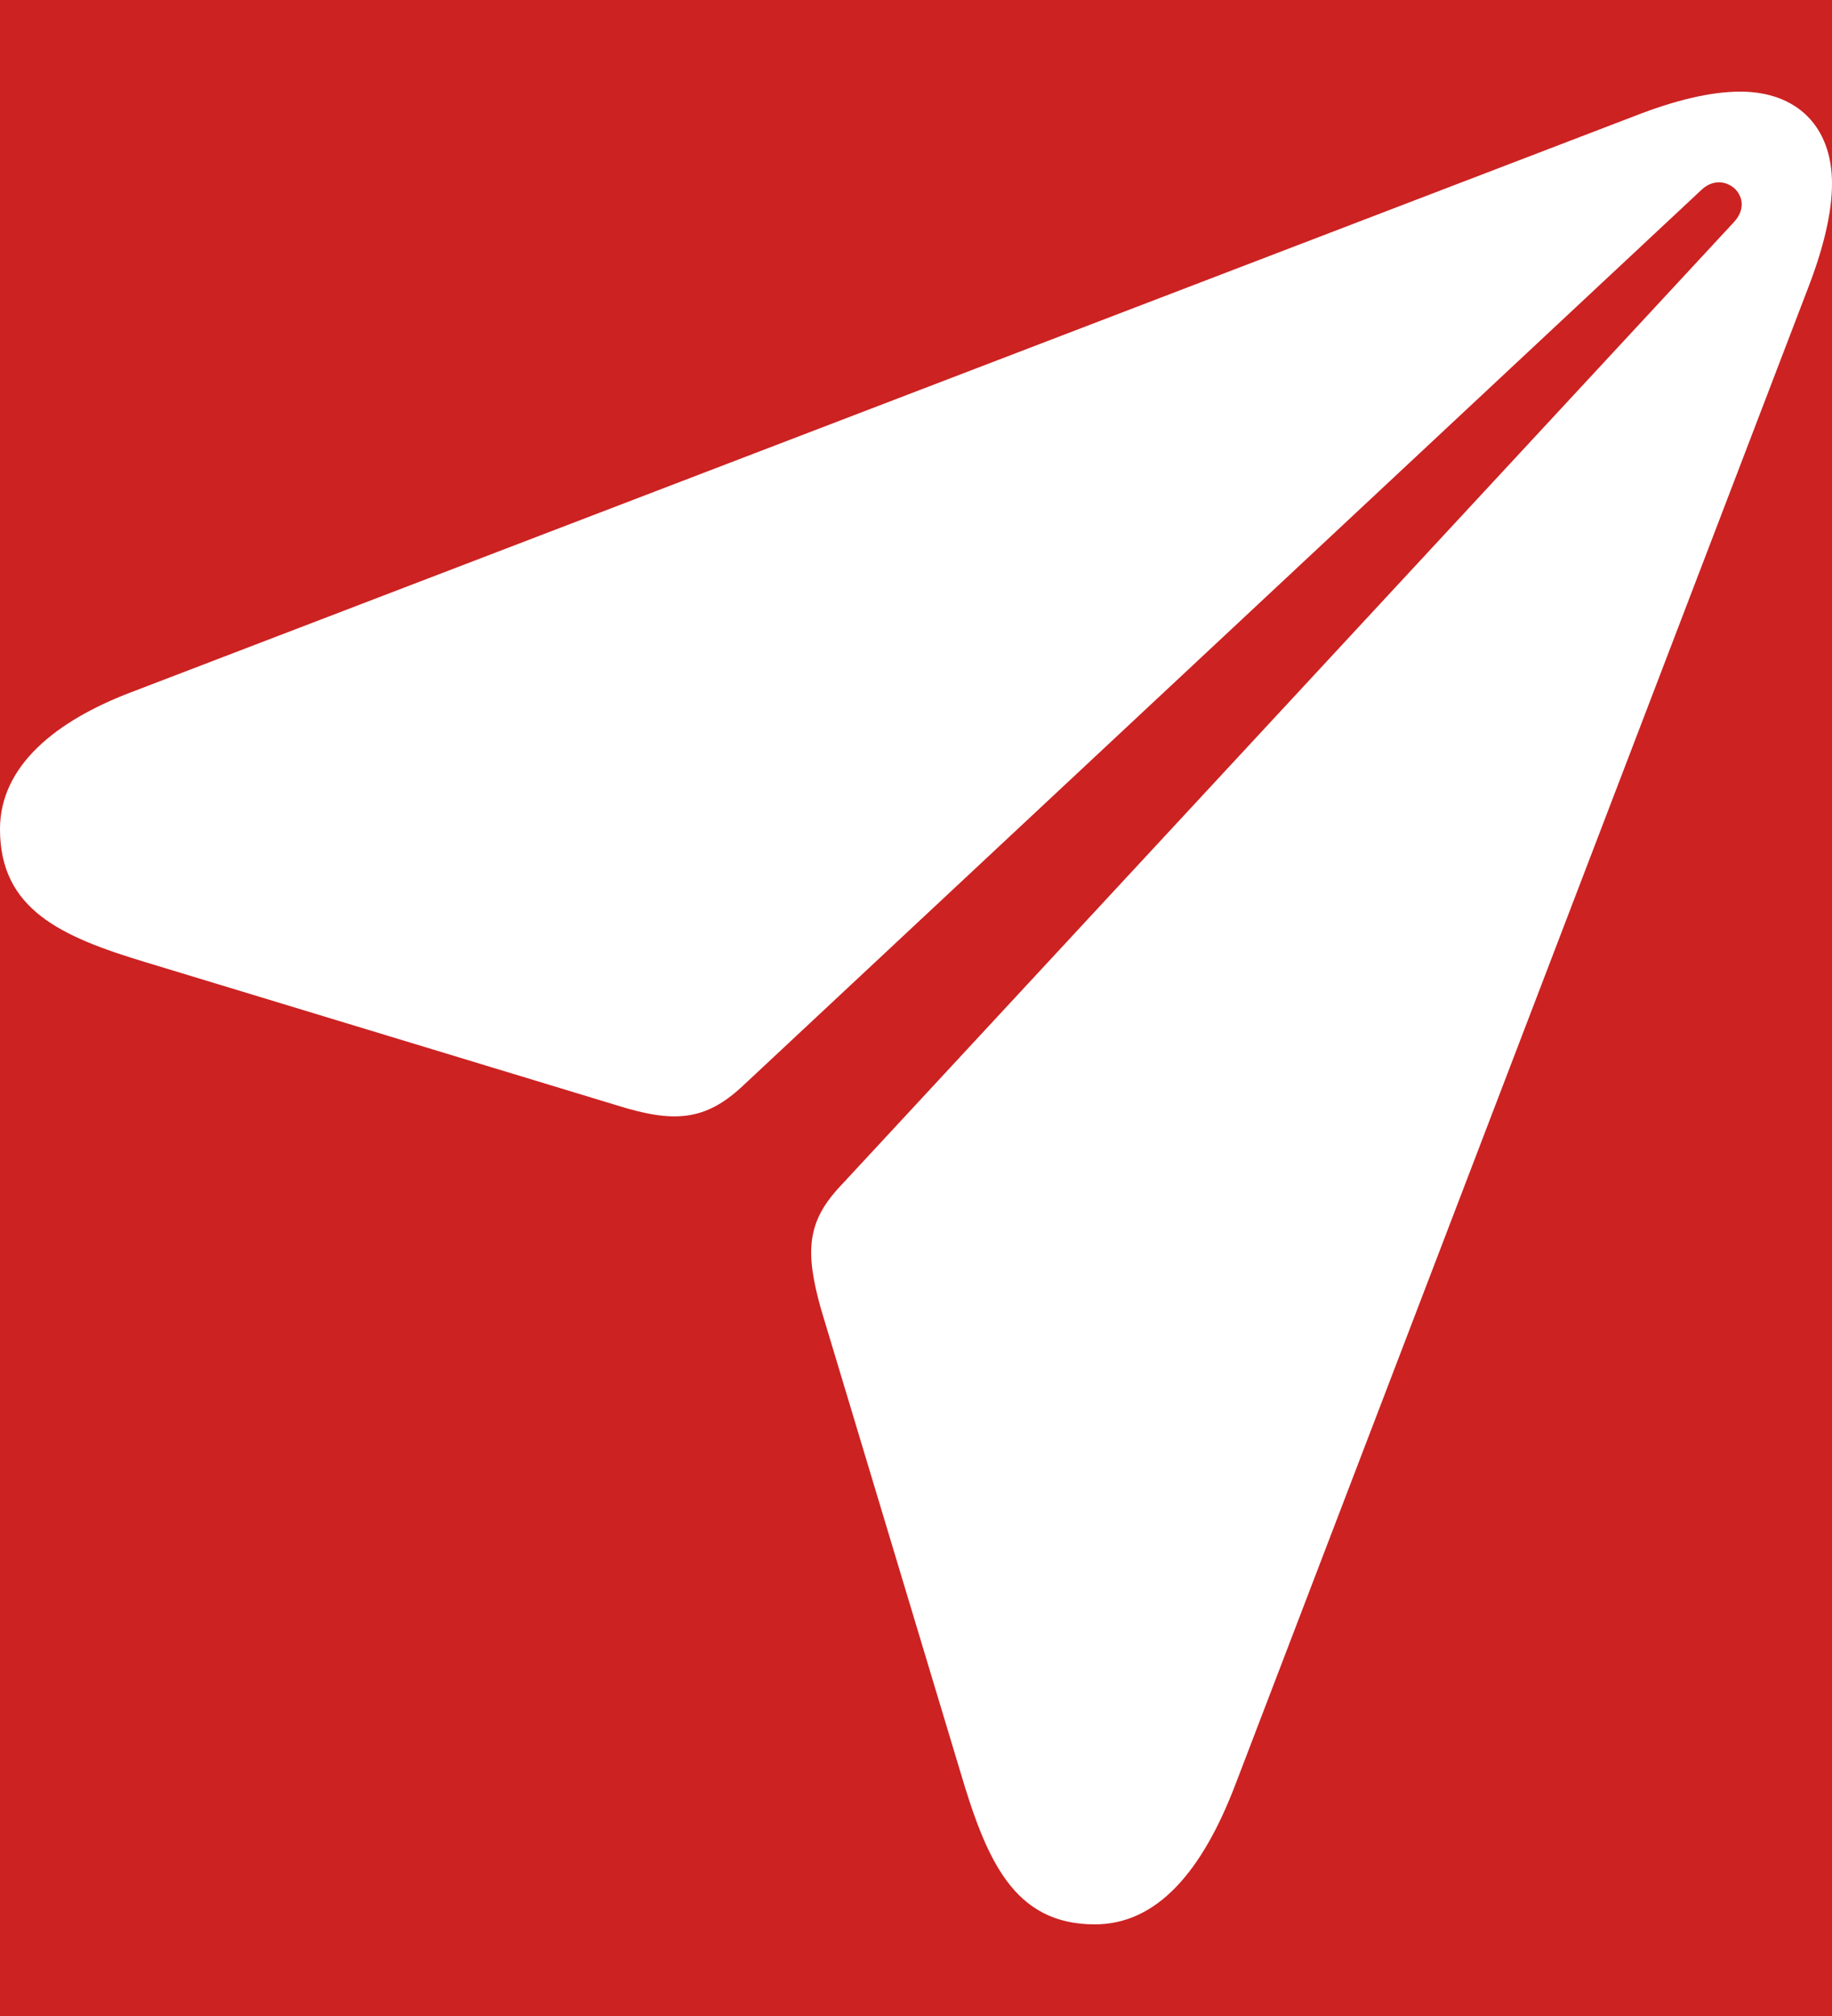 <svg width="20" height="22" viewBox="0 0 20 22" fill="none" xmlns="http://www.w3.org/2000/svg">
<rect width="20" height="22" fill="#CC2222"/>
<path d="M11.952 21C12.64 21 13.127 20.408 13.48 19.492L19.733 3.158C19.904 2.718 20 2.327 20 2.002C20 1.382 19.618 1 18.998 1C18.673 1 18.282 1.095 17.843 1.267L1.422 7.558C0.621 7.864 0 8.351 0 9.048C0 9.926 0.668 10.222 1.585 10.499L6.74 12.064C7.351 12.255 7.695 12.236 8.105 11.854L18.578 2.069C18.702 1.955 18.845 1.974 18.94 2.06C19.036 2.155 19.045 2.298 18.931 2.422L9.184 12.933C8.811 13.325 8.783 13.649 8.964 14.289L10.482 19.329C10.768 20.294 11.064 21 11.952 21Z" fill="white"/>
</svg>
